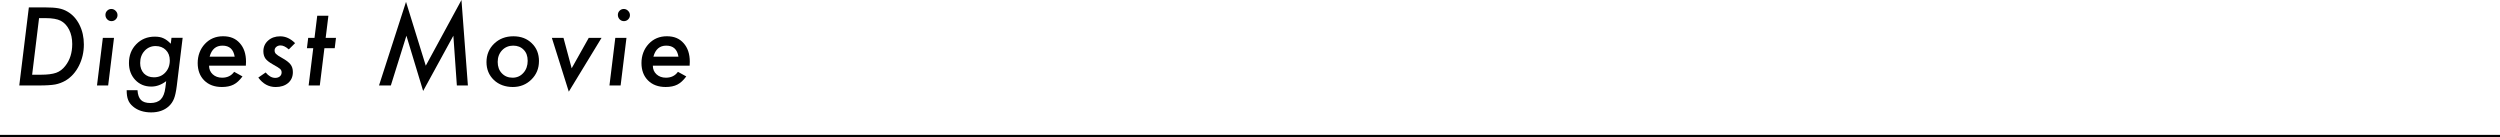 <?xml version="1.0" encoding="UTF-8"?>
<svg id="_レイヤー_2" data-name="レイヤー_2" xmlns="http://www.w3.org/2000/svg" viewBox="0 0 965.29 53.08">
  <defs>
    <style>
      .cls-1 {
        fill: none;
        stroke: #000;
        stroke-miterlimit: 10;
      }
    </style>
  </defs>
  <g id="_デザイン" data-name="デザイン">
    <g>
      <path d="M11.14,2.85h6.09c2.3,0,4.07.12,5.31.35,1.26.22,2.43.64,3.49,1.27,1.96,1.13,3.51,2.83,4.65,5.1s1.7,4.8,1.7,7.6c0,2.97-.64,5.72-1.91,8.24-.64,1.25-1.38,2.35-2.23,3.29-.85.94-1.82,1.75-2.91,2.41-1.28.73-2.61,1.23-4,1.5-.74.13-1.63.23-2.65.29-1.03.07-2.23.1-3.61.1h-7.63L11.14,2.85ZM15.08,7.01l-2.67,21.84h3.4c2.5,0,4.45-.25,5.86-.74,1.37-.48,2.56-1.38,3.57-2.7,1.77-2.24,2.65-5.04,2.65-8.42,0-2.1-.4-3.93-1.19-5.51-.81-1.6-1.9-2.76-3.28-3.48-1.31-.66-3.26-1-5.84-1h-2.5Z"/>
      <path d="M44.02,14.61l-2.26,18.4h-4.31l2.26-18.4h4.31ZM45.37,5.86c0,.62-.23,1.17-.68,1.62-.46.46-1,.68-1.64.68s-1.19-.23-1.66-.7c-.46-.49-.68-1.06-.68-1.7s.22-1.18.66-1.62c.46-.46,1-.68,1.62-.68s1.19.24,1.66.72c.48.47.72,1.03.72,1.68Z"/>
      <path d="M70.52,14.61l-2.26,18.54c-.14,1.11-.3,2.07-.48,2.89s-.37,1.51-.6,2.07c-.46,1.15-1.13,2.13-2.03,2.95-1.74,1.56-4.01,2.34-6.79,2.34s-5.21-.75-6.99-2.27c-.91-.75-1.55-1.61-1.91-2.58-.36-.89-.55-2.13-.55-3.73h4.18c.1,1.73.55,2.99,1.33,3.78s1.99,1.18,3.63,1.18c1.77,0,3.12-.47,4.04-1.42.92-.94,1.51-2.44,1.76-4.5l.31-2.52c-1.82,1.39-3.74,2.09-5.74,2.09-2.5,0-4.56-.85-6.19-2.56-1.63-1.74-2.44-3.92-2.44-6.52,0-2.93.94-5.36,2.83-7.29,1.9-1.94,4.28-2.91,7.13-2.91,1.37,0,2.47.2,3.32.61.92.39,1.88,1.1,2.87,2.13l.27-2.29h4.31ZM65.56,23.34c0-1.67-.51-3.01-1.52-4.02-1.02-1.03-2.34-1.54-3.98-1.54s-3.12.62-4.26,1.88c-1.12,1.24-1.68,2.79-1.68,4.67,0,1.64.48,2.98,1.44,4.02.98,1,2.26,1.5,3.87,1.5,1.78,0,3.25-.61,4.39-1.84,1.16-1.24,1.74-2.79,1.74-4.67Z"/>
      <path d="M80.72,25.35c0,1.35.47,2.47,1.41,3.34.95.87,2.16,1.31,3.63,1.31,2.02,0,3.57-.75,4.65-2.27l3.22,1.78c-1.12,1.51-2.27,2.57-3.46,3.16-1.2.61-2.69.92-4.49.92-2.85,0-5.12-.84-6.81-2.52-1.69-1.68-2.54-3.93-2.54-6.74s.93-5.4,2.79-7.38c1.85-1.97,4.18-2.95,7.01-2.95s4.89.89,6.46,2.66c1.6,1.78,2.4,4.17,2.4,7.17,0,.31-.02.82-.06,1.52h-14.21ZM90.61,21.88c-.46-2.84-2.02-4.26-4.71-4.26-2.54,0-4.19,1.42-4.96,4.26h9.66Z"/>
      <path d="M113.95,16.64l-2.44,2.44c-1.15-1.03-2.21-1.54-3.18-1.54-.66,0-1.21.19-1.65.56-.44.37-.65.83-.65,1.38s.18.98.55,1.35c.36.38,1.12.89,2.28,1.52,1.65.92,2.76,1.77,3.32,2.54.6.76.9,1.74.9,2.95,0,1.75-.6,3.14-1.82,4.2-1.24,1.04-2.84,1.56-4.82,1.56-2.69,0-4.93-1.22-6.7-3.65l2.83-1.97c1.16,1.39,2.39,2.09,3.71,2.09.74,0,1.34-.2,1.79-.59s.67-.9.67-1.52c0-.55-.19-.99-.57-1.33-.18-.17-.5-.4-.96-.7-.46-.3-1.07-.66-1.85-1.07-1.38-.77-2.34-1.52-2.87-2.25-.53-.77-.8-1.71-.8-2.81,0-1.67.61-3.05,1.83-4.14s2.78-1.64,4.67-1.64c2.08,0,4,.88,5.76,2.64Z"/>
      <path d="M125.26,18.61l-1.78,14.39h-4.31l1.78-14.39h-2.44l.49-4h2.44l1.05-8.54h4.31l-1.05,8.54h3.98l-.49,4h-3.98Z"/>
      <path d="M178.18,0l2.48,33.01h-4.26l-1.35-19.22-11.67,21.33-6.46-21.33-6.01,19.22h-4.57L156.77.72l7.63,24.65L178.18,0Z"/>
      <path d="M208.1,23.63c0,2.81-.98,5.18-2.93,7.09-1.94,1.91-4.33,2.87-7.18,2.87s-5.41-.9-7.3-2.71c-1.9-1.82-2.85-4.13-2.85-6.91s.98-5.22,2.95-7.11c1.98-1.9,4.45-2.85,7.42-2.85s5.29.9,7.13,2.7c1.85,1.77,2.77,4.08,2.77,6.93ZM203.74,23.42c0-1.77-.51-3.17-1.54-4.2-1.03-1.07-2.38-1.6-4.04-1.6s-3.16.59-4.29,1.78c-1.13,1.2-1.7,2.7-1.7,4.51s.53,3.29,1.6,4.39c1.07,1.13,2.45,1.7,4.14,1.7s3.08-.62,4.18-1.86c1.11-1.22,1.66-2.8,1.66-4.73Z"/>
      <path d="M232.27,14.61l-12.65,20.78-6.54-20.78h4.49l3.16,11.76,6.6-11.76h4.94Z"/>
      <path d="M241.89,14.61l-2.26,18.4h-4.31l2.26-18.4h4.31ZM243.23,5.86c0,.62-.23,1.17-.68,1.62s-1,.68-1.64.68-1.19-.23-1.66-.7c-.46-.49-.68-1.06-.68-1.7s.22-1.18.66-1.62,1-.68,1.62-.68,1.19.24,1.66.72c.48.47.72,1.03.72,1.68Z"/>
      <path d="M252.07,25.35c0,1.35.47,2.47,1.41,3.34.95.87,2.16,1.31,3.63,1.31,2.02,0,3.57-.75,4.65-2.27l3.22,1.78c-1.12,1.51-2.27,2.57-3.46,3.16-1.2.61-2.69.92-4.49.92-2.85,0-5.12-.84-6.81-2.52s-2.54-3.93-2.54-6.74.93-5.4,2.79-7.38c1.85-1.97,4.18-2.95,7.01-2.95s4.89.89,6.46,2.66c1.6,1.78,2.4,4.17,2.4,7.17,0,.31-.02.82-.06,1.52h-14.21ZM261.96,21.88c-.46-2.84-2.02-4.26-4.71-4.26-2.54,0-4.19,1.42-4.96,4.26h9.66Z"/>
    </g>
    <line class="cls-1" y1="52.58" x2="965.29" y2="52.58"/>
  </g>
</svg>